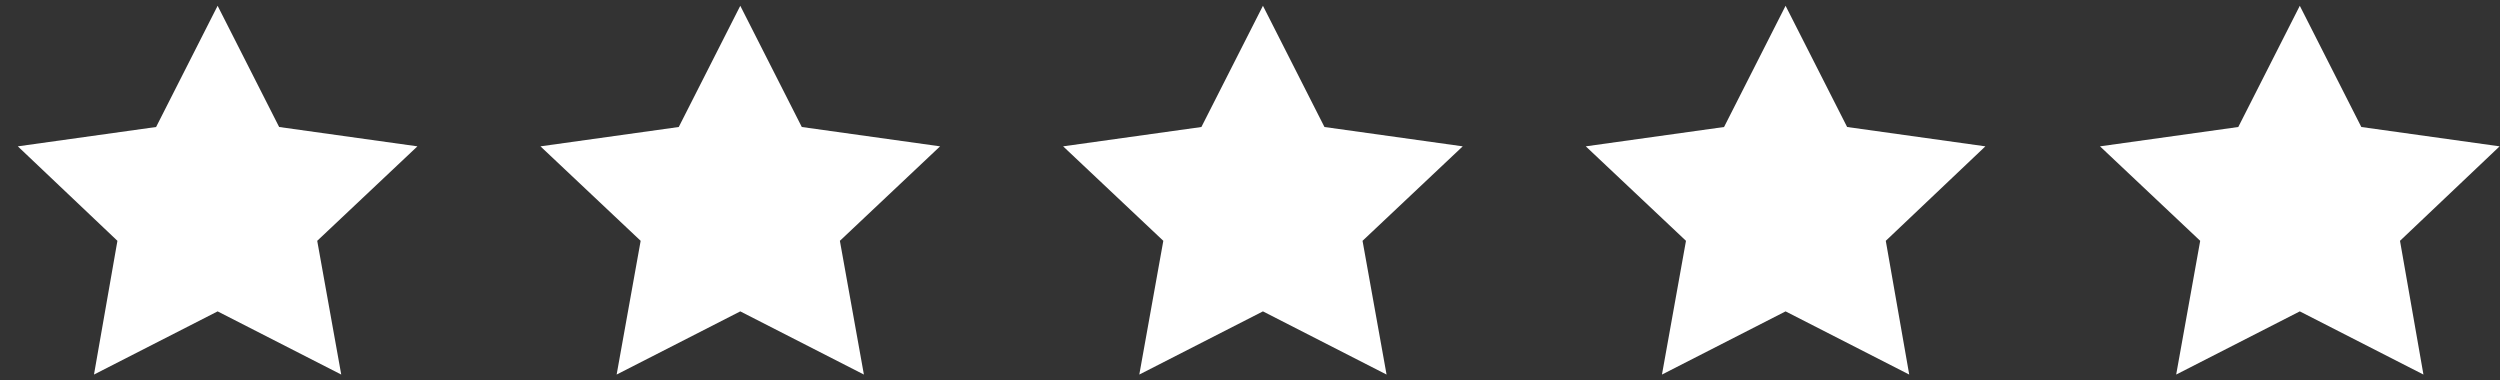 <svg width="125" height="19" viewBox="0 0 125 19" fill="none" xmlns="http://www.w3.org/2000/svg">
<rect x="0" y="0" width="125" height="19" fill="#333333" stroke="none"/>
<path d="M10.881 0.289L13.957 6.35L20.871 7.317L15.861 12.041L17.062 18.728L10.881 15.569L4.699 18.728L5.871 12.041L0.891 7.317L7.805 6.35L10.881 0.289Z" fill="white"/>
<path d="M37.014 0.289L40.09 6.35L47.004 7.317L41.994 12.041L43.195 18.728L37.014 15.569L30.832 18.728L32.033 12.041L27.023 7.317L33.938 6.35L37.014 0.289Z" fill="white"/>
<path d="M63.147 0.289L66.223 6.35L73.137 7.317L68.127 12.041L69.328 18.728L63.147 15.569L56.965 18.728L58.166 12.041L53.156 7.317L60.07 6.35L63.147 0.289Z" fill="white"/>
<path d="M89.279 0.289L92.356 6.35L99.269 7.317L94.289 12.041L95.461 18.728L89.279 15.569L83.098 18.728L84.299 12.041L79.289 7.317L86.203 6.35L89.279 0.289Z" fill="white"/>
<path d="M114.99 0.289L118.066 6.35L124.98 7.317L120 12.041L121.172 18.728L114.99 15.569L108.809 18.728L110.01 12.041L105 7.317L111.914 6.35L114.99 0.289Z" fill="white"/>
</svg>
